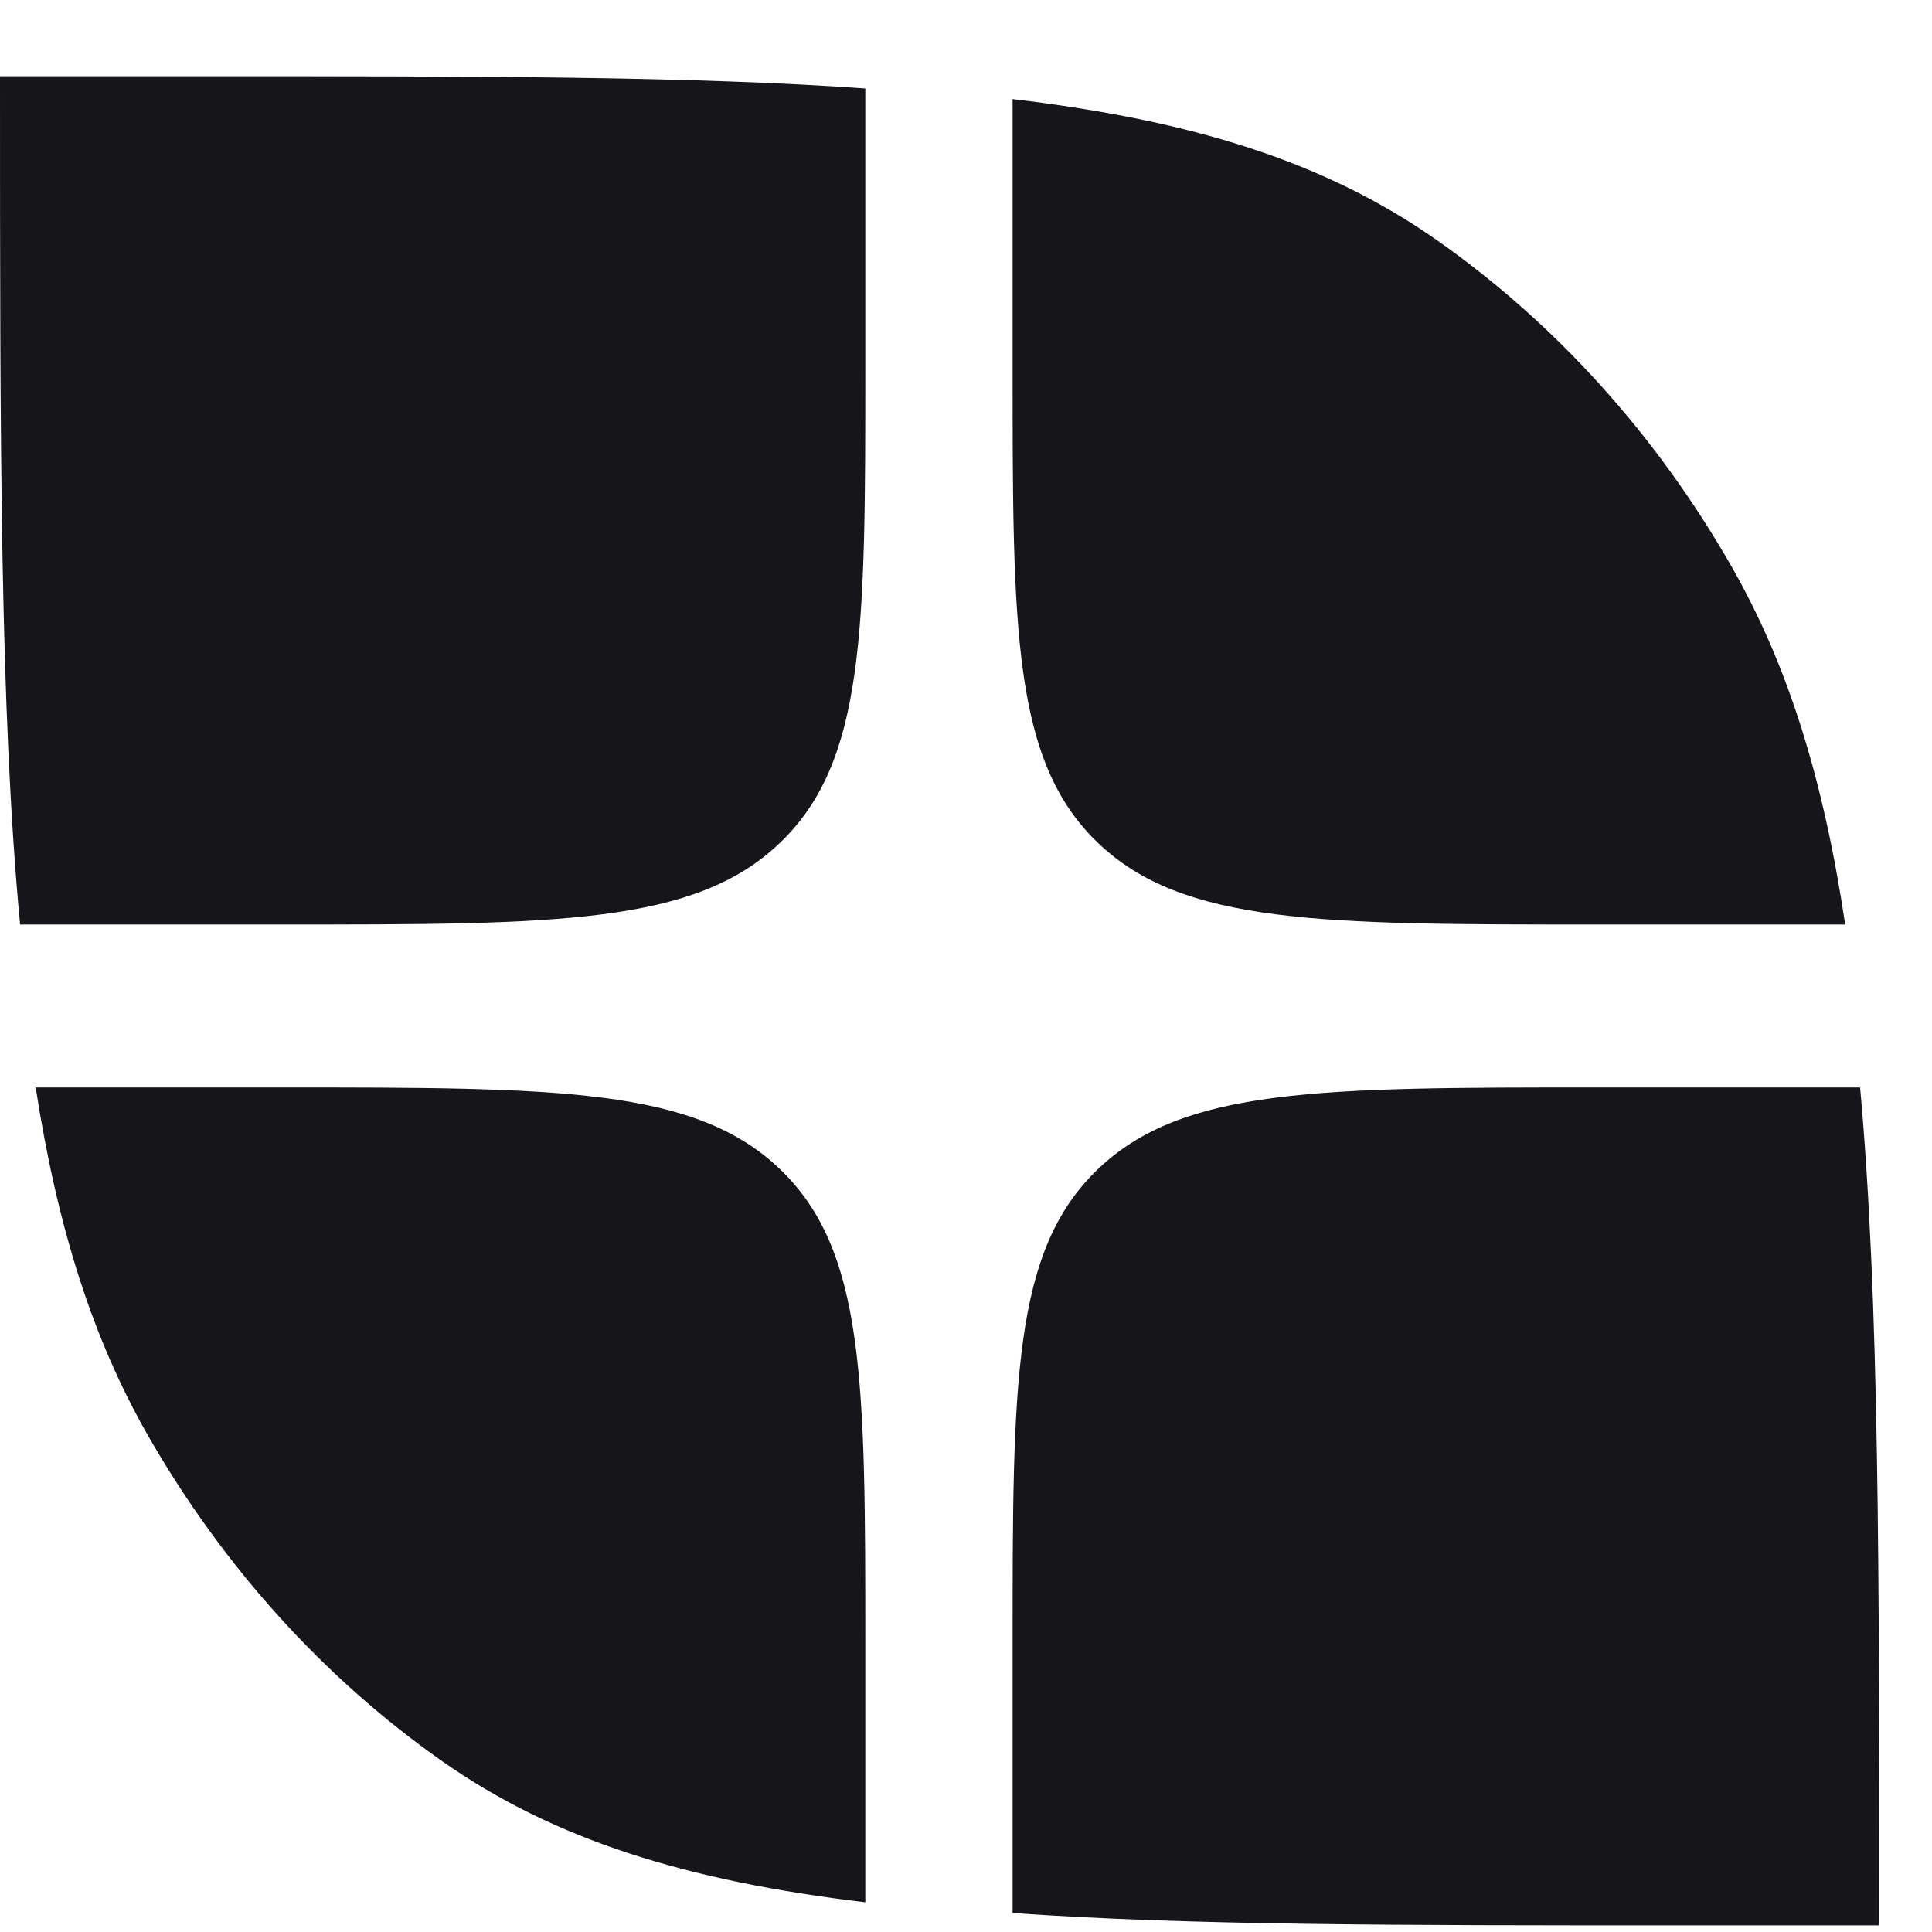 <svg width="32" height="32" viewBox="0 0 32 32" fill="none" xmlns="http://www.w3.org/2000/svg">
<path d="M16.772 1.641V6.079C16.772 10.432 16.772 12.608 18.186 13.961C19.6 15.313 21.875 15.313 26.427 15.313H30.562C30.205 12.924 29.622 11.024 28.669 9.364C27.425 7.195 25.762 5.356 23.801 3.979C21.937 2.671 19.738 1.993 16.772 1.641Z" fill="#15151A"/>
<path d="M14.332 1.465C11.45 1.262 7.915 1.262 3.435 1.262L0 1.262C4.77607e-07 7.304 8.01953e-07 11.794 0.333 15.313H4.678C9.229 15.313 11.505 15.313 12.918 13.961C14.332 12.608 14.332 10.432 14.332 6.078V1.465Z" fill="#15151A"/>
<path d="M0.591 18.012C0.95 20.32 1.528 22.168 2.457 23.787C3.702 25.956 5.364 27.795 7.326 29.172C9.185 30.477 11.378 31.155 14.332 31.508V27.246C14.332 22.893 14.332 20.716 12.918 19.364C11.505 18.012 9.229 18.012 4.678 18.012H0.591Z" fill="#15151A"/>
<path d="M16.772 31.685C19.658 31.89 23.2 31.89 27.691 31.89H31.126C31.126 25.946 31.126 21.504 30.809 18.012H26.427C21.875 18.012 19.6 18.012 18.186 19.364C16.772 20.716 16.772 22.893 16.772 27.246V31.685Z" fill="#15151A"/>
</svg>
